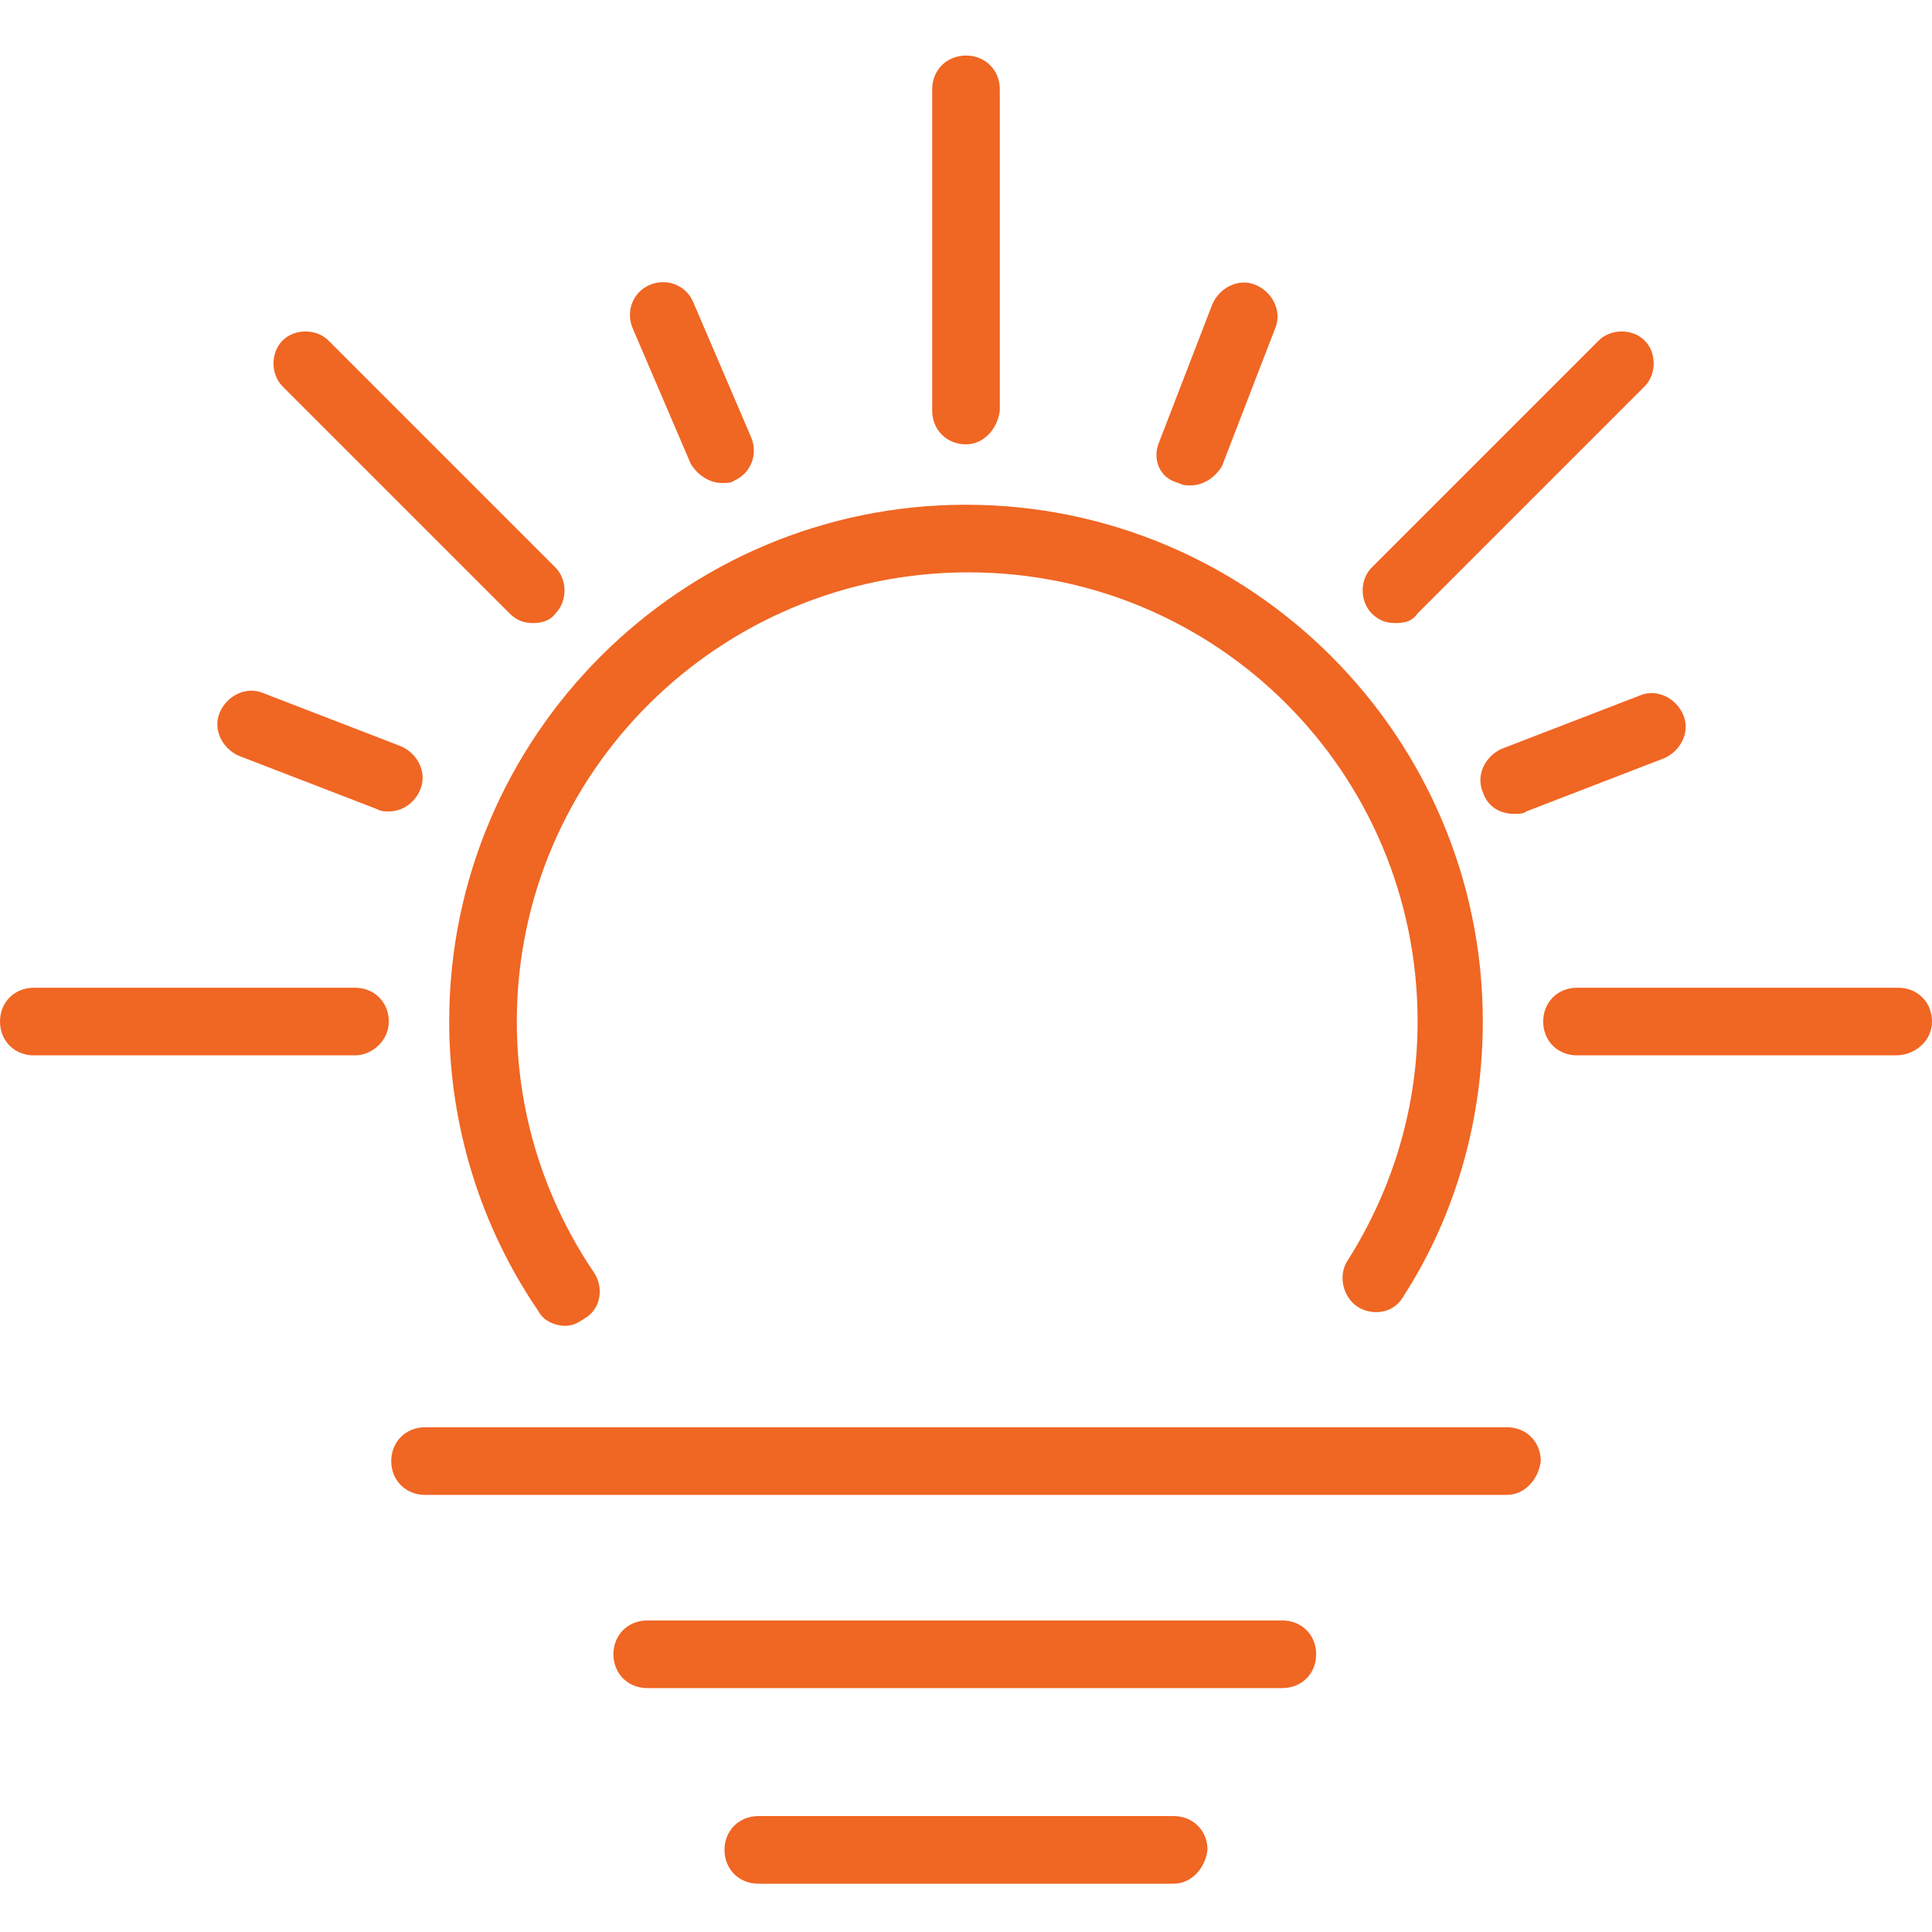 <?xml version="1.0" encoding="utf-8"?>
<!-- Generator: Adobe Illustrator 25.2.1, SVG Export Plug-In . SVG Version: 6.00 Build 0)  -->
<svg version="1.1" id="Layer_1" xmlns="http://www.w3.org/2000/svg" xmlns:xlink="http://www.w3.org/1999/xlink" x="0px" y="0px"
	 viewBox="0 0 80 80" style="enable-background:new 0 0 80 80;" xml:space="preserve">
<style type="text/css">
	.st0{fill:#F06623;}
</style>
<g>
	<g>
		<g>
			<path class="st0" d="M62.4,61.9H17.6c-0.8,0-1.4-0.6-1.4-1.4c0-0.8,0.6-1.4,1.4-1.4h44.8c0.8,0,1.4,0.6,1.4,1.4
				C63.7,61.3,63.1,61.9,62.4,61.9z"/>
		</g>
		<g>
			<path class="st0" d="M53.1,69.9H26.8c-0.8,0-1.4-0.6-1.4-1.4s0.6-1.4,1.4-1.4h26.3c0.8,0,1.4,0.6,1.4,1.4S53.9,69.9,53.1,69.9z"
				/>
		</g>
		<g>
			<path class="st0" d="M48.6,78H31.4c-0.8,0-1.4-0.6-1.4-1.4s0.6-1.4,1.4-1.4h17.2c0.8,0,1.4,0.6,1.4,1.4
				C49.9,77.4,49.3,78,48.6,78z"/>
		</g>
	</g>
	<g>
		<g>
			<path class="st0" d="M23.4,54.9c-0.4,0-0.9-0.2-1.1-0.6c-2.4-3.5-3.7-7.7-3.7-12c0-11.8,9.6-21.4,21.4-21.4s21.4,9.6,21.4,21.4
				c0,4-1.1,8-3.3,11.4c-0.4,0.7-1.3,0.8-1.9,0.4c-0.6-0.4-0.8-1.3-0.4-1.9c1.9-3,2.9-6.4,2.9-9.9c0-10.3-8.3-18.6-18.6-18.6
				S21.4,32,21.4,42.3c0,3.7,1.1,7.3,3.2,10.4c0.4,0.6,0.3,1.5-0.4,1.9C23.9,54.8,23.7,54.9,23.4,54.9z"/>
		</g>
		<g>
			<path class="st0" d="M22.1,25.8c-0.4,0-0.7-0.1-1-0.4L11.7,16c-0.5-0.5-0.5-1.4,0-1.9s1.4-0.5,1.9,0l9.4,9.4
				c0.5,0.5,0.5,1.4,0,1.9C22.8,25.7,22.4,25.8,22.1,25.8z"/>
		</g>
		<g>
			<path class="st0" d="M14.7,43.7H1.4c-0.8,0-1.4-0.6-1.4-1.4s0.6-1.4,1.4-1.4h13.3c0.8,0,1.4,0.6,1.4,1.4S15.4,43.7,14.7,43.7z"/>
		</g>
		<g>
			<path class="st0" d="M78.5,43.7H65.3c-0.8,0-1.4-0.6-1.4-1.4s0.6-1.4,1.4-1.4h13.3c0.8,0,1.4,0.6,1.4,1.4S79.3,43.7,78.5,43.7z"
				/>
		</g>
		<g>
			<path class="st0" d="M57.8,25.8c-0.4,0-0.7-0.1-1-0.4c-0.5-0.5-0.5-1.4,0-1.9l9.4-9.4c0.5-0.5,1.4-0.5,1.9,0s0.5,1.4,0,1.9
				l-9.4,9.4C58.5,25.7,58.2,25.8,57.8,25.8z"/>
		</g>
		<g>
			<path class="st0" d="M40,18.4c-0.8,0-1.4-0.6-1.4-1.4V3.7c0-0.8,0.6-1.4,1.4-1.4c0.8,0,1.4,0.6,1.4,1.4V17
				C41.3,17.8,40.7,18.4,40,18.4z"/>
		</g>
		<g>
			<path class="st0" d="M49.3,20.1c-0.2,0-0.3,0-0.5-0.1c-0.8-0.2-1.1-1-0.8-1.7l2.2-5.7c0.3-0.7,1.1-1.1,1.8-0.8s1.1,1.1,0.8,1.8
				l-2.2,5.7C50.3,19.8,49.8,20.1,49.3,20.1z"/>
		</g>
		<g>
			<path class="st0" d="M29.9,20c-0.5,0-1-0.3-1.3-0.8l-2.4-5.6c-0.3-0.7,0-1.5,0.7-1.8s1.5,0,1.8,0.7l2.4,5.6
				c0.3,0.7,0,1.5-0.7,1.8C30.3,20,30.1,20,29.9,20z"/>
		</g>
		<g>
			<path class="st0" d="M16.1,33.6c-0.2,0-0.3,0-0.5-0.1l-5.7-2.2c-0.7-0.3-1.1-1.1-0.8-1.8c0.3-0.7,1.1-1.1,1.8-0.8l5.7,2.2
				c0.7,0.3,1.1,1.1,0.8,1.8C17.2,33.2,16.7,33.6,16.1,33.6z"/>
		</g>
		<g>
			<path class="st0" d="M62.7,33.7c-0.6,0-1.1-0.3-1.3-0.9c-0.3-0.7,0.1-1.5,0.8-1.8l5.7-2.2c0.7-0.3,1.5,0.1,1.8,0.8
				c0.3,0.7-0.1,1.5-0.8,1.8l-5.7,2.2C63.1,33.7,62.9,33.7,62.7,33.7z"/>
		</g>
	</g>
</g>
</svg>
